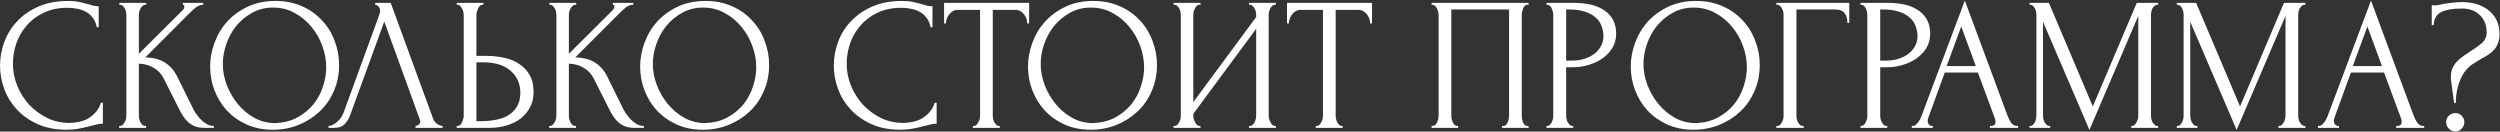 <?xml version="1.0" encoding="UTF-8"?> <svg xmlns="http://www.w3.org/2000/svg" width="2640" height="139" viewBox="0 0 2640 139" fill="none"><rect x="0" y="0" width="2640" height="139" fill="#333333" stroke="none"/> <path d="M71.63 8.2C61.764 8.2 53.164 10 45.831 13.6C38.63 17.067 32.63 21.667 27.831 27.4C23.03 33 19.43 39.333 17.03 46.4C14.764 53.467 13.63 60.467 13.63 67.4C13.63 75.267 15.164 83 18.23 90.6C21.297 98.067 25.497 104.733 30.831 110.6C36.297 116.333 42.63 121 49.831 124.6C57.031 128.067 64.831 129.8 73.231 129.8C75.63 129.8 78.43 129.533 81.63 129C84.964 128.467 88.231 127.467 91.43 126C94.63 124.4 97.564 122.2 100.23 119.4C103.03 116.6 105.164 112.933 106.63 108.4H108.63V130.6C106.63 130.6 104.497 130.867 102.23 131.4C100.097 131.933 97.697 132.533 95.031 133.2C91.564 134.133 87.697 135 83.43 135.8C79.297 136.6 74.897 137 70.231 137C58.63 137 48.431 135 39.63 131C30.831 127 23.497 121.8 17.631 115.4C11.764 109 7.364 101.8 4.43 93.8C1.497 85.667 0.03 77.467 0.03 69.2C0.03 60.933 1.497 52.733 4.43 44.6C7.364 36.467 11.831 29.2 17.831 22.8C23.831 16.267 31.364 11 40.431 7C49.497 3 60.164 1 72.43 1C76.831 1 80.764 1.4 84.231 2.2C87.831 3 91.031 3.8 93.831 4.6C95.831 5.267 97.63 5.8 99.231 6.2C100.964 6.467 102.63 6.6 104.23 6.6V28.8H102.23C101.43 24.667 99.964 21.267 97.831 18.6C95.697 15.8 93.164 13.667 90.231 12.2C87.43 10.733 84.364 9.733 81.031 9.2C77.831 8.533 74.697 8.2 71.63 8.2ZM125.84 133H126.84C127.907 133 128.84 132.6 129.64 131.8C130.44 131 131.107 130.067 131.64 129C132.307 127.933 132.773 126.8 133.04 125.6C133.307 124.267 133.44 123.067 133.44 122V15.4C133.44 14.467 133.307 13.4 133.04 12.2C132.773 11 132.307 9.867 131.64 8.8C131.107 7.733 130.44 6.867 129.64 6.2C128.84 5.4 127.973 5 127.04 5H126.04V3H154.44V5H153.44C152.373 5 151.44 5.4 150.64 6.2C149.84 6.867 149.107 7.733 148.44 8.8C147.907 9.867 147.44 11 147.04 12.2C146.773 13.4 146.64 14.467 146.64 15.4V56.8L193.04 10.6C194.107 9.533 194.64 8.267 194.64 6.8C194.64 5.6 194.107 5 193.04 5V3H214.64V5C211.973 5.133 209.573 5.933 207.44 7.4C205.44 8.867 203.24 10.8 200.84 13.2L153.44 60.6C162.107 60.867 169.107 62.733 174.44 66.2C179.773 69.667 183.973 74.467 187.04 80.6L202.84 112.6C203.773 114.6 204.973 116.8 206.44 119.2C208.04 121.467 209.773 123.667 211.64 125.8C213.64 127.8 215.84 129.533 218.24 131C220.64 132.333 223.173 133 225.84 133V135H215.84C211.973 135 208.64 134.467 205.84 133.4C203.04 132.2 200.573 130.667 198.44 128.8C196.44 126.8 194.64 124.6 193.04 122.2C191.573 119.8 190.24 117.4 189.04 115L172.84 82.8C170.307 77.867 166.773 74.133 162.24 71.6C157.84 68.933 152.64 67.467 146.64 67.2V122C146.64 123.067 146.773 124.2 147.04 125.4C147.307 126.6 147.707 127.8 148.24 129C148.773 130.067 149.44 131 150.24 131.8C151.04 132.467 151.907 132.867 152.84 133H154.24V135H125.84V133ZM290.896 1C301.296 1 310.629 2.867 318.896 6.6C327.163 10.2 334.163 15.133 339.896 21.4C345.763 27.533 350.229 34.733 353.296 43C356.496 51.133 358.096 59.667 358.096 68.6C358.096 78.6 356.229 87.8 352.496 96.2C348.896 104.6 343.896 111.8 337.496 117.8C331.096 123.8 323.629 128.533 315.096 132C306.696 135.333 297.696 137 288.096 137C277.829 137 268.563 135.133 260.296 131.4C252.163 127.667 245.229 122.733 239.496 116.6C233.896 110.467 229.563 103.4 226.496 95.4C223.429 87.4 221.896 79.067 221.896 70.4C221.896 61.867 223.429 53.467 226.496 45.2C229.563 36.8 234.029 29.333 239.896 22.8C245.896 16.267 253.163 11 261.696 7C270.229 3 279.963 1 290.896 1ZM290.696 130C299.629 129.6 307.429 127.6 314.096 124C320.896 120.267 326.563 115.6 331.096 110C335.629 104.267 338.963 98 341.096 91.2C343.363 84.4 344.496 77.667 344.496 71C344.496 63.667 343.163 56.267 340.496 48.8C337.829 41.333 334.029 34.6 329.096 28.6C324.163 22.467 318.229 17.533 311.296 13.8C304.496 9.933 296.829 8 288.296 8C280.029 8 272.629 9.867 266.096 13.6C259.563 17.2 253.963 21.867 249.296 27.6C244.763 33.333 241.296 39.733 238.896 46.8C236.496 53.867 235.296 60.8 235.296 67.6C235.296 74.933 236.696 82.333 239.496 89.8C242.296 97.133 246.163 103.8 251.096 109.8C256.029 115.8 261.829 120.667 268.496 124.4C275.296 128.133 282.696 130 290.696 130ZM369.988 121C368.788 124.467 366.922 127.667 364.388 130.6C361.855 133.533 358.122 135 353.188 135H346.988V133C347.788 133 348.855 132.8 350.188 132.4C351.522 131.867 352.922 131.067 354.388 130C355.855 128.933 357.322 127.6 358.788 126C360.255 124.267 361.522 122.133 362.588 119.6L400.388 16C401.055 14 401.388 12.467 401.388 11.4C401.388 9.4 400.788 7.867 399.588 6.8C398.522 5.6 397.388 5 396.188 5V3H412.588L457.388 125.4C458.055 127.267 459.322 129 461.188 130.6C463.055 132.067 465.122 132.867 467.388 133V135H438.788V133C439.855 133 440.922 132.6 441.988 131.8C443.188 130.867 443.788 129.667 443.788 128.2C443.788 127.8 443.655 127.2 443.388 126.4L405.788 22.8L369.988 121ZM482.285 133H483.285C484.218 133 485.085 132.667 485.885 132C486.685 131.2 487.352 130.267 487.885 129.2C488.418 128.133 488.818 127 489.085 125.8C489.485 124.6 489.685 123.533 489.685 122.6V16C489.685 15.067 489.552 13.933 489.285 12.6C489.018 11.267 488.552 10.067 487.885 9C487.352 7.933 486.685 7 485.885 6.2C485.085 5.4 484.218 5 483.285 5H482.285V3H510.485V5H509.085C507.218 5.267 505.752 6.733 504.685 9.4C503.618 11.933 503.085 14.133 503.085 16V59H514.285C520.418 59 526.418 59.667 532.285 61C538.285 62.2 543.552 64.333 548.085 67.4C552.752 70.333 556.485 74.267 559.285 79.2C562.085 84 563.485 90 563.485 97.2C563.485 103.067 562.285 108.333 559.885 113C557.485 117.667 554.218 121.667 550.085 125C545.952 128.2 541.018 130.667 535.285 132.4C529.685 134.133 523.618 135 517.085 135H482.285V133ZM506.085 128C521.552 128 532.618 125.333 539.285 120C546.085 114.667 549.485 107.333 549.485 98C549.485 88.533 546.085 80.8 539.285 74.8C532.618 68.8 522.752 65.8 509.685 65.8H503.085V128H506.085ZM579.941 133H580.941C582.008 133 582.941 132.6 583.741 131.8C584.541 131 585.208 130.067 585.741 129C586.408 127.933 586.875 126.8 587.141 125.6C587.408 124.267 587.541 123.067 587.541 122V15.4C587.541 14.467 587.408 13.4 587.141 12.2C586.875 11 586.408 9.867 585.741 8.8C585.208 7.733 584.541 6.867 583.741 6.2C582.941 5.4 582.075 5 581.141 5H580.141V3H608.541V5H607.541C606.475 5 605.541 5.4 604.741 6.2C603.941 6.867 603.208 7.733 602.541 8.8C602.008 9.867 601.541 11 601.141 12.2C600.875 13.4 600.741 14.467 600.741 15.4V56.8L647.141 10.6C648.208 9.533 648.741 8.267 648.741 6.8C648.741 5.6 648.208 5 647.141 5V3H668.741V5C666.075 5.133 663.675 5.933 661.541 7.4C659.541 8.867 657.341 10.8 654.941 13.2L607.541 60.6C616.208 60.867 623.208 62.733 628.541 66.2C633.875 69.667 638.075 74.467 641.141 80.6L656.941 112.6C657.875 114.6 659.075 116.8 660.541 119.2C662.141 121.467 663.875 123.667 665.741 125.8C667.741 127.8 669.941 129.533 672.341 131C674.741 132.333 677.275 133 679.941 133V135H669.941C666.075 135 662.741 134.467 659.941 133.4C657.141 132.2 654.675 130.667 652.541 128.8C650.541 126.8 648.741 124.6 647.141 122.2C645.675 119.8 644.341 117.4 643.141 115L626.941 82.8C624.408 77.867 620.875 74.133 616.341 71.6C611.941 68.933 606.741 67.467 600.741 67.2V122C600.741 123.067 600.875 124.2 601.141 125.4C601.408 126.6 601.808 127.8 602.341 129C602.875 130.067 603.541 131 604.341 131.8C605.141 132.467 606.008 132.867 606.941 133H608.341V135H579.941V133ZM744.998 1C755.398 1 764.731 2.867 772.998 6.6C781.264 10.2 788.264 15.133 793.998 21.4C799.864 27.533 804.331 34.733 807.398 43C810.598 51.133 812.198 59.667 812.198 68.6C812.198 78.6 810.331 87.8 806.598 96.2C802.998 104.6 797.998 111.8 791.598 117.8C785.198 123.8 777.731 128.533 769.198 132C760.798 135.333 751.798 137 742.198 137C731.931 137 722.664 135.133 714.398 131.4C706.264 127.667 699.331 122.733 693.598 116.6C687.998 110.467 683.664 103.4 680.598 95.4C677.531 87.4 675.998 79.067 675.998 70.4C675.998 61.867 677.531 53.467 680.598 45.2C683.664 36.8 688.131 29.333 693.998 22.8C699.998 16.267 707.264 11 715.798 7C724.331 3 734.064 1 744.998 1ZM744.798 130C753.731 129.6 761.531 127.6 768.198 124C774.998 120.267 780.664 115.6 785.198 110C789.731 104.267 793.064 98 795.198 91.2C797.464 84.4 798.598 77.667 798.598 71C798.598 63.667 797.264 56.267 794.598 48.8C791.931 41.333 788.131 34.6 783.198 28.6C778.264 22.467 772.331 17.533 765.398 13.8C758.598 9.933 750.931 8 742.398 8C734.131 8 726.731 9.867 720.198 13.6C713.664 17.2 708.064 21.867 703.398 27.6C698.864 33.333 695.398 39.733 692.998 46.8C690.598 53.867 689.398 60.8 689.398 67.6C689.398 74.933 690.798 82.333 693.598 89.8C696.398 97.133 700.264 103.8 705.198 109.8C710.131 115.8 715.931 120.667 722.598 124.4C729.398 128.133 736.798 130 744.798 130ZM952.099 8.2C942.233 8.2 933.633 10 926.299 13.6C919.099 17.067 913.099 21.667 908.299 27.4C903.499 33 899.899 39.333 897.499 46.4C895.233 53.467 894.099 60.467 894.099 67.4C894.099 75.267 895.633 83 898.699 90.6C901.766 98.067 905.966 104.733 911.299 110.6C916.766 116.333 923.099 121 930.299 124.6C937.499 128.067 945.299 129.8 953.699 129.8C956.099 129.8 958.899 129.533 962.099 129C965.433 128.467 968.699 127.467 971.899 126C975.099 124.4 978.033 122.2 980.699 119.4C983.499 116.6 985.633 112.933 987.099 108.4H989.099V130.6C987.099 130.6 984.966 130.867 982.699 131.4C980.566 131.933 978.166 132.533 975.499 133.2C972.033 134.133 968.166 135 963.899 135.8C959.766 136.6 955.366 137 950.699 137C939.099 137 928.899 135 920.099 131C911.299 127 903.966 121.8 898.099 115.4C892.233 109 887.833 101.8 884.899 93.8C881.966 85.667 880.499 77.467 880.499 69.2C880.499 60.933 881.966 52.733 884.899 44.6C887.833 36.467 892.299 29.2 898.299 22.8C904.299 16.267 911.833 11 920.899 7C929.966 3 940.633 1 952.899 1C957.299 1 961.233 1.4 964.699 2.2C968.299 3 971.499 3.8 974.299 4.6C976.299 5.267 978.099 5.8 979.699 6.2C981.433 6.467 983.099 6.6 984.699 6.6V28.8H982.699C981.899 24.667 980.433 21.267 978.299 18.6C976.166 15.8 973.633 13.667 970.699 12.2C967.899 10.733 964.833 9.733 961.499 9.2C958.299 8.533 955.166 8.2 952.099 8.2ZM1054.76 133H1055.76V135H1027.36V133H1028.36C1029.43 133 1030.36 132.6 1031.16 131.8C1031.96 131 1032.63 130.067 1033.16 129C1033.83 127.933 1034.29 126.8 1034.56 125.6C1034.83 124.267 1034.96 123.067 1034.96 122V10.4H1011.76C1009.63 10.4 1007.76 10.867 1006.16 11.8C1004.56 12.733 1003.23 13.933 1002.16 15.4C1001.09 16.733 1000.29 18.267 999.76 20C999.227 21.6 998.96 23.2 998.96 24.8H996.96V3H1086.76V24.8H1084.76C1084.76 23.2 1084.49 21.6 1083.96 20C1083.43 18.267 1082.63 16.733 1081.56 15.4C1080.49 13.933 1079.16 12.733 1077.56 11.8C1075.96 10.867 1074.09 10.4 1071.96 10.4H1048.36V122C1048.36 123.067 1048.49 124.267 1048.76 125.6C1049.03 126.8 1049.43 127.933 1049.96 129C1050.63 130.067 1051.29 131 1051.96 131.8C1052.76 132.6 1053.69 133 1054.76 133ZM1154.57 1C1164.97 1 1174.3 2.867 1182.57 6.6C1190.83 10.2 1197.83 15.133 1203.57 21.4C1209.43 27.533 1213.9 34.733 1216.97 43C1220.17 51.133 1221.77 59.667 1221.77 68.6C1221.77 78.6 1219.9 87.8 1216.17 96.2C1212.57 104.6 1207.57 111.8 1201.17 117.8C1194.77 123.8 1187.3 128.533 1178.77 132C1170.37 135.333 1161.37 137 1151.77 137C1141.5 137 1132.23 135.133 1123.97 131.4C1115.83 127.667 1108.9 122.733 1103.17 116.6C1097.57 110.467 1093.23 103.4 1090.17 95.4C1087.1 87.4 1085.57 79.067 1085.57 70.4C1085.57 61.867 1087.1 53.467 1090.17 45.2C1093.23 36.8 1097.7 29.333 1103.57 22.8C1109.57 16.267 1116.83 11 1125.37 7C1133.9 3 1143.63 1 1154.57 1ZM1154.37 130C1163.3 129.6 1171.1 127.6 1177.77 124C1184.57 120.267 1190.23 115.6 1194.77 110C1199.3 104.267 1202.63 98 1204.77 91.2C1207.03 84.4 1208.17 77.667 1208.17 71C1208.17 63.667 1206.83 56.267 1204.17 48.8C1201.5 41.333 1197.7 34.6 1192.77 28.6C1187.83 22.467 1181.9 17.533 1174.97 13.8C1168.17 9.933 1160.5 8 1151.97 8C1143.7 8 1136.3 9.867 1129.77 13.6C1123.23 17.2 1117.63 21.867 1112.97 27.6C1108.43 33.333 1104.97 39.733 1102.57 46.8C1100.17 53.867 1098.97 60.8 1098.97 67.6C1098.97 74.933 1100.37 82.333 1103.17 89.8C1105.97 97.133 1109.83 103.8 1114.77 109.8C1119.7 115.8 1125.5 120.667 1132.17 124.4C1138.97 128.133 1146.37 130 1154.37 130ZM1318.92 133H1319.92C1320.98 133 1321.92 132.667 1322.72 132C1323.52 131.2 1324.18 130.267 1324.72 129.2C1325.38 128 1325.85 126.8 1326.12 125.6C1326.38 124.267 1326.52 123.067 1326.52 122V30.4L1260.12 120.2V122C1260.12 123.067 1260.25 124.267 1260.52 125.6C1260.92 126.8 1261.38 127.933 1261.92 129C1262.45 130.067 1263.12 131 1263.92 131.8C1264.72 132.6 1265.65 133 1266.72 133H1267.72V135H1239.32V133H1240.32C1241.38 133 1242.32 132.667 1243.12 132C1243.92 131.2 1244.58 130.267 1245.12 129.2C1245.78 128 1246.25 126.8 1246.52 125.6C1246.78 124.267 1246.92 123.067 1246.92 122V15.4C1246.92 14.467 1246.78 13.4 1246.52 12.2C1246.25 11 1245.78 9.867 1245.12 8.8C1244.58 7.733 1243.92 6.867 1243.12 6.2C1242.32 5.4 1241.38 5 1240.32 5H1239.32V3H1267.72V5H1266.12C1265.18 5.133 1264.32 5.6 1263.52 6.4C1262.85 7.2 1262.25 8.133 1261.72 9.2C1261.18 10.133 1260.78 11.2 1260.52 12.4C1260.25 13.467 1260.12 14.467 1260.12 15.4V107.8L1326.52 18V15.4C1326.52 14.467 1326.38 13.4 1326.12 12.2C1325.85 11 1325.38 9.867 1324.72 8.8C1324.18 7.733 1323.52 6.867 1322.72 6.2C1321.92 5.4 1320.98 5 1319.92 5H1318.92V3H1347.32V5H1346.32C1345.25 5 1344.32 5.4 1343.52 6.2C1342.72 6.867 1342.05 7.733 1341.52 8.8C1340.98 9.867 1340.52 11 1340.12 12.2C1339.85 13.4 1339.72 14.467 1339.72 15.4V122C1339.72 123.067 1339.85 124.2 1340.12 125.4C1340.52 126.6 1340.98 127.8 1341.52 129C1342.05 130.067 1342.72 131 1343.52 131.8C1344.32 132.6 1345.25 133 1346.32 133H1347.32V135H1318.92V133ZM1416.87 133H1417.87V135H1389.47V133H1390.47C1391.54 133 1392.47 132.6 1393.27 131.8C1394.07 131 1394.74 130.067 1395.27 129C1395.94 127.933 1396.4 126.8 1396.67 125.6C1396.94 124.267 1397.07 123.067 1397.07 122V10.4H1373.87C1371.74 10.4 1369.87 10.867 1368.27 11.8C1366.67 12.733 1365.34 13.933 1364.27 15.4C1363.2 16.733 1362.4 18.267 1361.87 20C1361.34 21.6 1361.07 23.2 1361.07 24.8H1359.07V3H1448.87V24.8H1446.87C1446.87 23.2 1446.6 21.6 1446.07 20C1445.54 18.267 1444.74 16.733 1443.67 15.4C1442.6 13.933 1441.27 12.733 1439.67 11.8C1438.07 10.867 1436.2 10.4 1434.07 10.4H1410.47V122C1410.47 123.067 1410.6 124.267 1410.87 125.6C1411.14 126.8 1411.54 127.933 1412.07 129C1412.74 130.067 1413.4 131 1414.07 131.8C1414.87 132.6 1415.8 133 1416.87 133ZM1511.78 133H1512.78C1513.84 133 1514.78 132.667 1515.58 132C1516.38 131.2 1517.04 130.267 1517.58 129.2C1518.11 128 1518.51 126.8 1518.78 125.6C1519.04 124.267 1519.18 123.067 1519.18 122V15.4C1519.18 14.467 1518.98 13.4 1518.58 12.2C1518.31 11 1517.91 9.867 1517.38 8.8C1516.84 7.733 1516.18 6.867 1515.38 6.2C1514.58 5.4 1513.71 5 1512.78 5H1511.78V3H1614.18V5H1612.58C1611.64 5 1610.84 5.4 1610.18 6.2C1609.51 6.867 1608.91 7.8 1608.38 9C1607.98 10.067 1607.64 11.2 1607.38 12.4C1607.11 13.6 1606.98 14.6 1606.98 15.4V122C1606.98 123.067 1607.04 124.2 1607.18 125.4C1607.44 126.6 1607.78 127.8 1608.18 129C1608.71 130.067 1609.31 131 1609.98 131.8C1610.78 132.6 1611.64 133 1612.58 133H1614.18V135H1586.18V133H1587.98C1588.91 133 1589.71 132.6 1590.38 131.8C1591.18 131 1591.78 130.067 1592.18 129C1592.71 127.933 1593.04 126.8 1593.18 125.6C1593.44 124.267 1593.58 123.067 1593.58 122V10H1532.58V122C1532.58 123.067 1532.71 124.267 1532.98 125.6C1533.24 126.8 1533.58 127.933 1533.98 129C1534.51 130.067 1535.18 131 1535.98 131.8C1536.78 132.6 1537.71 133 1538.78 133H1539.78V135H1511.78V133ZM1633.06 3H1661.46C1676.26 3 1687.46 5.867 1695.06 11.6C1702.8 17.2 1706.66 25.2 1706.66 35.6C1706.66 41.2 1705.33 46.2 1702.66 50.6C1700 55 1696.46 58.733 1692.06 61.8C1687.8 64.733 1682.93 67 1677.46 68.6C1672.13 70.2 1666.8 71 1661.46 71H1653.86V122C1653.86 123.067 1654 124.267 1654.26 125.6C1654.53 126.8 1654.93 127.933 1655.46 129C1656.13 130.067 1656.8 131 1657.46 131.8C1658.26 132.6 1659.2 133 1660.26 133H1661.26V135H1633.06V133H1634.06C1635 133 1635.86 132.6 1636.66 131.8C1637.46 131 1638.13 130.067 1638.66 129C1639.2 127.933 1639.6 126.8 1639.86 125.6C1640.13 124.267 1640.26 123.067 1640.26 122V15.4C1640.26 13.533 1639.73 11.4 1638.66 9C1637.6 6.6 1636.06 5.267 1634.06 5H1633.06V3ZM1653.86 10V64H1659.86C1665.2 64 1669.93 63.267 1674.06 61.8C1678.33 60.333 1681.86 58.4 1684.66 56C1687.46 53.6 1689.6 50.867 1691.06 47.8C1692.53 44.733 1693.26 41.6 1693.26 38.4C1693.26 34.533 1692.6 30.933 1691.26 27.6C1690.06 24.133 1688 21.133 1685.06 18.6C1682.26 15.933 1678.53 13.867 1673.86 12.4C1669.2 10.8 1663.46 10 1656.66 10H1653.86ZM1791.09 1C1801.49 1 1810.82 2.867 1819.09 6.6C1827.36 10.2 1834.36 15.133 1840.09 21.4C1845.96 27.533 1850.42 34.733 1853.49 43C1856.69 51.133 1858.29 59.667 1858.29 68.6C1858.29 78.6 1856.42 87.8 1852.69 96.2C1849.09 104.6 1844.09 111.8 1837.69 117.8C1831.29 123.8 1823.82 128.533 1815.29 132C1806.89 135.333 1797.89 137 1788.29 137C1778.02 137 1768.76 135.133 1760.49 131.4C1752.36 127.667 1745.42 122.733 1739.69 116.6C1734.09 110.467 1729.76 103.4 1726.69 95.4C1723.62 87.4 1722.09 79.067 1722.09 70.4C1722.09 61.867 1723.62 53.467 1726.69 45.2C1729.76 36.8 1734.22 29.333 1740.09 22.8C1746.09 16.267 1753.36 11 1761.89 7C1770.42 3 1780.16 1 1791.09 1ZM1790.89 130C1799.82 129.6 1807.62 127.6 1814.29 124C1821.09 120.267 1826.76 115.6 1831.29 110C1835.82 104.267 1839.16 98 1841.29 91.2C1843.56 84.4 1844.69 77.667 1844.69 71C1844.69 63.667 1843.36 56.267 1840.69 48.8C1838.02 41.333 1834.22 34.6 1829.29 28.6C1824.36 22.467 1818.42 17.533 1811.49 13.8C1804.69 9.933 1797.02 8 1788.49 8C1780.22 8 1772.82 9.867 1766.29 13.6C1759.76 17.2 1754.16 21.867 1749.49 27.6C1744.96 33.333 1741.49 39.733 1739.09 46.8C1736.69 53.867 1735.49 60.8 1735.49 67.6C1735.49 74.933 1736.89 82.333 1739.69 89.8C1742.49 97.133 1746.36 103.8 1751.29 109.8C1756.22 115.8 1762.02 120.667 1768.69 124.4C1775.49 128.133 1782.89 130 1790.89 130ZM1903.64 133H1904.64V135H1875.84V133H1876.84C1877.91 133 1878.84 132.667 1879.64 132C1880.44 131.2 1881.11 130.267 1881.64 129.2C1882.31 128.133 1882.77 127 1883.04 125.8C1883.31 124.6 1883.44 123.467 1883.44 122.4V15.4C1883.44 14.467 1883.31 13.4 1883.04 12.2C1882.77 11 1882.31 9.867 1881.64 8.8C1881.11 7.733 1880.44 6.867 1879.64 6.2C1878.84 5.4 1877.91 5 1876.84 5H1875.84V3H1952.84V24.2H1950.84C1950.84 19.4 1949.77 15.867 1947.64 13.6C1945.64 11.2 1942.44 10 1938.04 10H1897.04V122.4C1897.04 123.467 1897.17 124.6 1897.44 125.8C1897.71 127 1898.11 128.133 1898.64 129.2C1899.31 130.267 1900.04 131.2 1900.84 132C1901.64 132.667 1902.57 133 1903.64 133ZM1964.7 3H1993.1C2007.9 3 2019.1 5.867 2026.7 11.6C2034.44 17.2 2038.3 25.2 2038.3 35.6C2038.3 41.2 2036.97 46.2 2034.3 50.6C2031.64 55 2028.1 58.733 2023.7 61.8C2019.44 64.733 2014.57 67 2009.1 68.6C2003.77 70.2 1998.44 71 1993.1 71H1985.5V122C1985.5 123.067 1985.64 124.267 1985.9 125.6C1986.17 126.8 1986.57 127.933 1987.1 129C1987.77 130.067 1988.44 131 1989.1 131.8C1989.9 132.6 1990.84 133 1991.9 133H1992.9V135H1964.7V133H1965.7C1966.64 133 1967.5 132.6 1968.3 131.8C1969.1 131 1969.77 130.067 1970.3 129C1970.84 127.933 1971.24 126.8 1971.5 125.6C1971.77 124.267 1971.9 123.067 1971.9 122V15.4C1971.9 13.533 1971.37 11.4 1970.3 9C1969.24 6.6 1967.7 5.267 1965.7 5H1964.7V3ZM1985.5 10V64H1991.5C1996.84 64 2001.57 63.267 2005.7 61.8C2009.97 60.333 2013.5 58.4 2016.3 56C2019.1 53.6 2021.24 50.867 2022.7 47.8C2024.17 44.733 2024.9 41.6 2024.9 38.4C2024.9 34.533 2024.24 30.933 2022.9 27.6C2021.7 24.133 2019.64 21.133 2016.7 18.6C2013.9 15.933 2010.17 13.867 2005.5 12.4C2000.84 10.8 1995.1 10 1988.3 10H1985.5ZM2101.46 133H2102.46C2105.66 133 2107.26 131.533 2107.26 128.6C2107.26 127.533 2107.06 126.4 2106.66 125.2L2088.66 76.6H2053.66L2036.26 124.4C2035.86 125.467 2035.66 126.467 2035.66 127.4C2035.66 129.133 2036.13 130.533 2037.06 131.6C2037.99 132.533 2038.99 133 2040.06 133H2041.06V135H2018.86V133H2019.86C2021.59 133 2023.26 132 2024.86 130C2026.59 127.867 2027.99 125.4 2029.06 122.6L2074.86 0.6L2119.66 121.4C2120.59 124.067 2121.86 126.667 2123.46 129.2C2125.19 131.733 2127.39 133 2130.06 133H2131.06V135H2101.46V133ZM2055.66 69.8H2086.46L2071.06 28L2055.66 69.8ZM2250.63 133H2251.63C2252.56 133 2253.43 132.6 2254.23 131.8C2255.03 131 2255.69 130.067 2256.23 129C2256.89 127.933 2257.36 126.8 2257.63 125.6C2257.89 124.267 2258.03 123.067 2258.03 122V16.8L2206.43 137.2L2157.43 23V122C2157.43 123.067 2157.56 124.267 2157.83 125.6C2158.09 126.8 2158.49 127.933 2159.03 129C2159.69 130.067 2160.43 131 2161.23 131.8C2162.03 132.6 2162.96 133 2164.03 133H2165.03V135H2143.23V133H2144.23C2145.16 133 2146.03 132.6 2146.83 131.8C2147.63 131 2148.29 130.067 2148.83 129C2149.36 127.933 2149.76 126.8 2150.03 125.6C2150.29 124.267 2150.43 123.067 2150.43 122V15.4C2150.43 14.467 2150.29 13.4 2150.03 12.2C2149.76 11 2149.36 9.867 2148.83 8.8C2148.29 7.733 2147.63 6.867 2146.83 6.2C2146.03 5.4 2145.16 5 2144.23 5H2143.23V3H2163.63L2210.03 112.4L2256.43 3H2279.03V5H2278.03C2276.96 5 2276.03 5.4 2275.23 6.2C2274.43 6.867 2273.69 7.733 2273.03 8.8C2272.49 9.867 2272.09 11 2271.83 12.2C2271.56 13.4 2271.43 14.467 2271.43 15.4V122C2271.43 123.067 2271.56 124.267 2271.83 125.6C2272.09 126.8 2272.49 127.933 2273.03 129C2273.69 130.067 2274.43 131 2275.23 131.8C2276.03 132.6 2276.96 133 2278.03 133H2279.03V135H2250.63V133ZM2406.1 133H2407.1C2408.03 133 2408.9 132.6 2409.7 131.8C2410.5 131 2411.16 130.067 2411.7 129C2412.36 127.933 2412.83 126.8 2413.1 125.6C2413.36 124.267 2413.5 123.067 2413.5 122V16.8L2361.9 137.2L2312.9 23V122C2312.9 123.067 2313.03 124.267 2313.3 125.6C2313.56 126.8 2313.96 127.933 2314.5 129C2315.16 130.067 2315.9 131 2316.7 131.8C2317.5 132.6 2318.43 133 2319.5 133H2320.5V135H2298.7V133H2299.7C2300.63 133 2301.5 132.6 2302.3 131.8C2303.1 131 2303.76 130.067 2304.3 129C2304.83 127.933 2305.23 126.8 2305.5 125.6C2305.76 124.267 2305.9 123.067 2305.9 122V15.4C2305.9 14.467 2305.76 13.4 2305.5 12.2C2305.23 11 2304.83 9.867 2304.3 8.8C2303.76 7.733 2303.1 6.867 2302.3 6.2C2301.5 5.4 2300.63 5 2299.7 5H2298.7V3H2319.1L2365.5 112.4L2411.9 3H2434.5V5H2433.5C2432.43 5 2431.5 5.4 2430.7 6.2C2429.9 6.867 2429.16 7.733 2428.5 8.8C2427.96 9.867 2427.56 11 2427.3 12.2C2427.03 13.4 2426.9 14.467 2426.9 15.4V122C2426.9 123.067 2427.03 124.267 2427.3 125.6C2427.56 126.8 2427.96 127.933 2428.5 129C2429.16 130.067 2429.9 131 2430.7 131.8C2431.5 132.6 2432.43 133 2433.5 133H2434.5V135H2406.1V133ZM2530.36 133H2531.36C2534.56 133 2536.16 131.533 2536.16 128.6C2536.16 127.533 2535.96 126.4 2535.56 125.2L2517.56 76.6H2482.56L2465.16 124.4C2464.76 125.467 2464.56 126.467 2464.56 127.4C2464.56 129.133 2465.03 130.533 2465.96 131.6C2466.9 132.533 2467.9 133 2468.96 133H2469.96V135H2447.76V133H2448.76C2450.5 133 2452.16 132 2453.76 130C2455.5 127.867 2456.9 125.4 2457.96 122.6L2503.76 0.6L2548.56 121.4C2549.5 124.067 2550.76 126.667 2552.36 129.2C2554.1 131.733 2556.3 133 2558.96 133H2559.96V135H2530.36V133ZM2484.56 69.8H2515.36L2499.96 28L2484.56 69.8ZM2639.53 35.4C2639.53 39.4 2639 42.733 2637.93 45.4C2637 48.067 2635.67 50.4 2633.93 52.4C2632.2 54.4 2630.2 56.133 2627.93 57.6C2625.67 59.067 2623.27 60.467 2620.73 61.8C2617.53 63.667 2614.27 65.667 2610.93 67.8C2607.73 69.933 2604.8 72.867 2602.13 76.6C2599.6 80.333 2597.47 85.067 2595.73 90.8C2594.13 96.533 2593.33 102.533 2593.33 108.8H2591.53L2588.53 86.4C2588.27 85.6 2588.13 84.667 2588.13 83.6C2588.13 82.533 2588.13 81.6 2588.13 80.8C2588.13 77.333 2588.73 74.333 2589.93 71.8C2591.13 69.133 2592.73 66.8 2594.73 64.8C2596.73 62.667 2598.93 60.8 2601.33 59.2C2603.87 57.467 2606.33 55.8 2608.73 54.2C2613.13 51.533 2617.07 48.733 2620.53 45.8C2624.13 42.733 2625.93 38.867 2625.93 34.2C2625.93 26.867 2623.6 20.867 2618.93 16.2C2614.27 11.4 2607.87 9 2599.73 9C2590.27 9 2583 10.267 2577.93 12.8C2572.87 15.333 2570.2 19.933 2569.93 26.6H2567.93V5.6H2572.73C2573.4 5.6 2574 5.533 2574.53 5.4C2578 4.467 2582.07 3.733 2586.73 3.2C2591.53 2.533 2595.73 2.2 2599.33 2.2C2606.27 2.2 2612.27 3.133 2617.33 5C2622.4 6.867 2626.53 9.333 2629.73 12.4C2633.07 15.467 2635.53 19 2637.13 23C2638.73 27 2639.53 31.133 2639.53 35.4ZM2602.33 129C2602.33 131.667 2601.4 133.933 2599.53 135.8C2597.8 137.8 2595.6 138.8 2592.93 138.8C2590.13 138.8 2587.8 137.8 2585.93 135.8C2584.07 133.933 2583.13 131.667 2583.13 129C2583.13 126.333 2584.07 124.067 2585.93 122.2C2587.8 120.333 2590.13 119.4 2592.93 119.4C2595.6 119.4 2597.8 120.333 2599.53 122.2C2601.4 124.067 2602.33 126.333 2602.33 129Z" fill="white"></path> </svg> 
